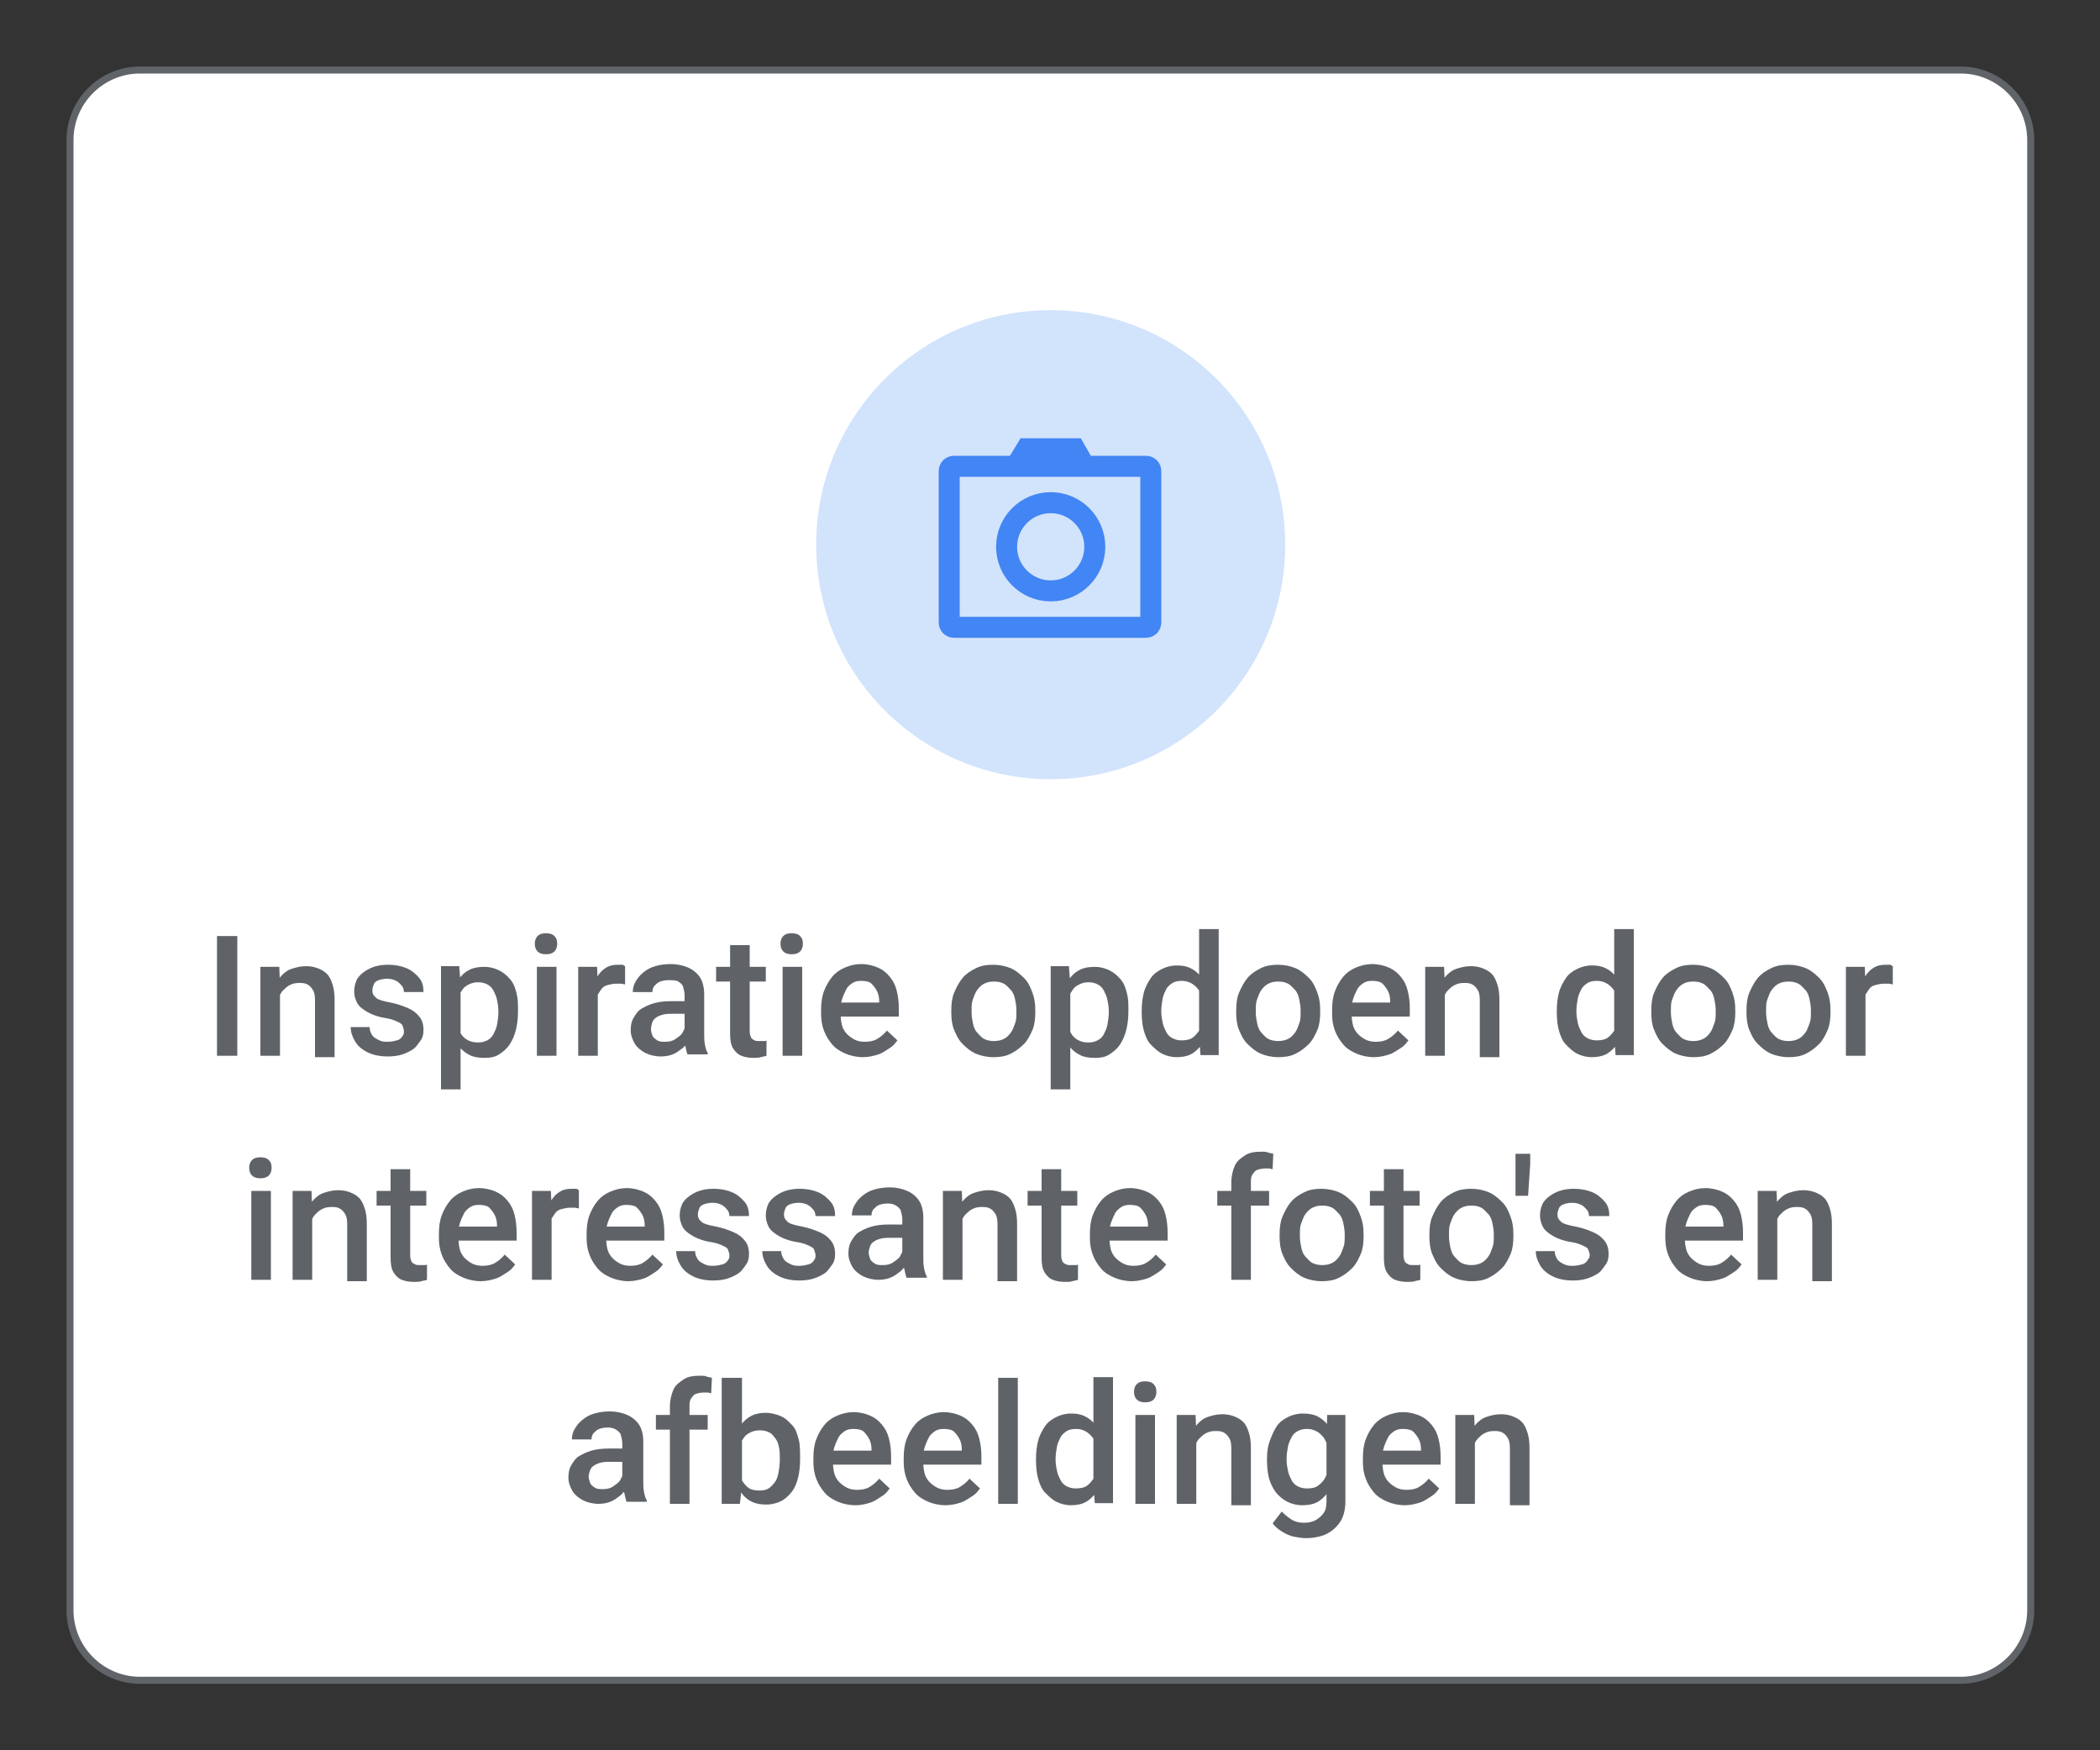 <?xml version="1.0" encoding="utf-8"?>
<!-- Generator: Adobe Illustrator 25.2.3, SVG Export Plug-In . SVG Version: 6.00 Build 0)  -->
<svg version="1.1" id="Layer_1" xmlns="http://www.w3.org/2000/svg" xmlns:xlink="http://www.w3.org/1999/xlink" x="0px" y="0px"
	 viewBox="0 0 300 250" style="enable-background:new 0 0 300 250;" xml:space="preserve">
<rect x="0" y="0" width="300" height="250" fill="#333333" stroke="none"/>
<style type="text/css">
	.st0{fill:#FFFFFF;stroke:#606469;stroke-miterlimit:10;}
	.st1{fill:#D2E3FC;}
	.st2{fill:none;}
	.st3{fill:none;stroke:#4285F4;stroke-width:3;stroke-miterlimit:10;}
	.st4{fill:#4285F4;}
	.st5{enable-background:new    ;}
	.st6{fill:#5F6368;}
</style>
<g>
	<g id="Layer_1_1_">
		<path class="st0" d="M278.3,240H21.8c-0.6,0-1.2,0-1.8,0c-5.5,0-10-4.5-10-10V20c0-5.5,4.5-10,10-10c0.6,0,1.2,0,1.8,0h256.5
			c0.6,0,1.2,0,1.8,0c5.5,0,10,4.5,10,10v210c0,5.5-4.5,10-10,10C279.5,240,278.9,240,278.3,240z"/>
		<circle class="st1" cx="150.1" cy="77.8" r="33.5"/>
		<g>
			<rect x="130.1" y="57.1" class="st2" width="40" height="40"/>
		</g>
		<path class="st3" d="M163.7,89.6h-27.4c-0.4,0-0.7-0.3-0.7-0.7V67.3c0-0.4,0.3-0.7,0.7-0.7h27.4c0.4,0,0.7,0.3,0.7,0.7v21.6
			C164.4,89.3,164.1,89.6,163.7,89.6z"/>
		<polygon class="st4" points="156,65.4 144.1,65.4 145.8,62.6 154.4,62.6 		"/>
		<circle class="st3" cx="150.1" cy="78.1" r="6.3"/>
	</g>
	<g id="Layer_2_1_">
		<rect x="17.7" y="132.8" class="st2" width="264.6" height="139.3"/>
		<g class="st5">
			<path class="st6" d="M33.9,133.7v17.1h-2.9v-17.1H33.9z"/>
			<path class="st6" d="M40,140.8v10h-2.8v-12.7h2.7L40,140.8z M39.5,144l-0.9,0c0-0.9,0.1-1.7,0.4-2.5s0.6-1.4,1-1.9s1-1,1.6-1.2
				s1.3-0.4,2.1-0.4c0.6,0,1.2,0.1,1.7,0.3s0.9,0.4,1.3,0.8s0.6,0.9,0.8,1.5s0.3,1.3,0.3,2.2v8.2h-2.8v-8.2c0-0.6-0.1-1.1-0.3-1.4
				s-0.4-0.6-0.8-0.8s-0.7-0.2-1.2-0.2c-0.5,0-0.9,0.1-1.3,0.3s-0.7,0.5-1,0.8s-0.5,0.8-0.6,1.2S39.5,143.4,39.5,144z"/>
			<path class="st6" d="M57.7,147.3c0-0.3-0.1-0.5-0.2-0.8s-0.4-0.4-0.8-0.6s-1-0.4-1.7-0.5c-0.7-0.1-1.3-0.3-1.8-0.5
				s-1-0.5-1.4-0.8s-0.7-0.6-0.9-1.1s-0.3-0.9-0.3-1.4c0-0.5,0.1-1,0.3-1.5s0.6-0.9,1-1.2s0.9-0.6,1.5-0.8s1.3-0.3,2-0.3
				c1.1,0,2,0.2,2.7,0.5s1.3,0.8,1.8,1.4s0.6,1.3,0.6,2h-2.8c0-0.3-0.1-0.7-0.3-0.9s-0.4-0.5-0.8-0.7s-0.8-0.3-1.3-0.3
				c-0.5,0-0.9,0.1-1.2,0.2s-0.6,0.3-0.7,0.6s-0.2,0.5-0.2,0.8c0,0.2,0,0.4,0.1,0.6s0.2,0.3,0.4,0.5s0.5,0.3,0.8,0.4
				s0.8,0.2,1.3,0.3c1,0.2,1.8,0.5,2.5,0.8s1.2,0.7,1.6,1.2s0.6,1.1,0.6,1.9c0,0.6-0.1,1.1-0.4,1.5s-0.6,0.9-1,1.2s-1,0.6-1.6,0.8
				s-1.3,0.3-2.1,0.3c-1.1,0-2.1-0.2-2.9-0.6s-1.4-0.9-1.8-1.6s-0.6-1.3-0.6-2h2.7c0,0.5,0.2,0.9,0.4,1.2s0.6,0.5,1,0.7
				s0.8,0.2,1.2,0.2c0.5,0,0.9-0.1,1.3-0.2s0.6-0.3,0.8-0.6S57.7,147.6,57.7,147.3z"/>
			<path class="st6" d="M65.8,140.5v15.1H63v-17.6h2.6L65.8,140.5z M74,144.3v0.2c0,0.9-0.1,1.8-0.3,2.6s-0.5,1.5-0.9,2.1
				s-0.9,1-1.5,1.4s-1.3,0.5-2.1,0.5c-0.8,0-1.5-0.1-2.1-0.4s-1.1-0.7-1.5-1.2s-0.7-1.2-1-1.9s-0.4-1.5-0.5-2.4v-0.9
				c0.1-0.9,0.3-1.8,0.5-2.5s0.6-1.4,1-2s0.9-1,1.5-1.3s1.3-0.4,2.1-0.4c0.8,0,1.5,0.2,2.1,0.5s1.1,0.7,1.6,1.3s0.7,1.2,0.9,2
				S74,143.3,74,144.3z M71.2,144.6v-0.2c0-0.6-0.1-1.1-0.2-1.6s-0.3-0.9-0.5-1.3s-0.5-0.7-0.9-0.9s-0.8-0.3-1.3-0.3
				c-0.5,0-0.9,0.1-1.3,0.3s-0.7,0.4-0.9,0.7s-0.4,0.6-0.6,1s-0.2,0.8-0.3,1.3v2.3c0.1,0.6,0.3,1.1,0.5,1.5s0.5,0.8,1,1.1
				s1,0.4,1.6,0.4c0.5,0,0.9-0.1,1.3-0.3s0.7-0.5,0.9-0.9s0.4-0.8,0.5-1.3S71.2,145.1,71.2,144.6z"/>
			<path class="st6" d="M76.4,134.8c0-0.4,0.1-0.8,0.4-1.1s0.7-0.4,1.2-0.4c0.5,0,0.9,0.1,1.2,0.4s0.4,0.6,0.4,1.1
				c0,0.4-0.1,0.8-0.4,1.1s-0.7,0.4-1.2,0.4c-0.5,0-0.9-0.1-1.2-0.4S76.4,135.2,76.4,134.8z M79.5,138.1v12.7h-2.8v-12.7H79.5z"/>
			<path class="st6" d="M85.4,140.5v10.3h-2.8v-12.7h2.7L85.4,140.5z M89.3,138l0,2.6c-0.2,0-0.4-0.1-0.6-0.1s-0.4,0-0.6,0
				c-0.5,0-0.9,0.1-1.3,0.2s-0.7,0.3-0.9,0.6s-0.4,0.6-0.6,0.9s-0.2,0.8-0.2,1.2l-0.6,0c0-0.8,0.1-1.5,0.2-2.2s0.4-1.3,0.7-1.8
				s0.7-0.9,1.2-1.2s1-0.4,1.7-0.4c0.2,0,0.4,0,0.6,0S89.2,138,89.3,138z"/>
			<path class="st6" d="M98.2,143.1l0,1.7h-2c-0.5,0-1,0-1.4,0.1s-0.7,0.2-1,0.4s-0.5,0.4-0.6,0.7S93,146.6,93,147s0.1,0.6,0.2,0.9
				s0.4,0.5,0.7,0.7s0.7,0.2,1.1,0.2c0.6,0,1.1-0.1,1.5-0.4s0.8-0.5,1-0.9s0.4-0.7,0.4-1l0.9,1.3c-0.1,0.3-0.3,0.7-0.5,1
				s-0.5,0.7-0.9,1s-0.8,0.6-1.3,0.8s-1.1,0.3-1.7,0.3c-0.8,0-1.6-0.2-2.2-0.5s-1.2-0.8-1.5-1.3s-0.6-1.2-0.6-1.9
				c0-0.7,0.1-1.3,0.4-1.8s0.6-1,1.1-1.3s1.1-0.6,1.8-0.8s1.5-0.3,2.5-0.3H98.2z M97.8,148.2v-6c0-0.5-0.1-0.8-0.2-1.2
				s-0.4-0.6-0.7-0.8S96,140,95.5,140c-0.5,0-0.9,0.1-1.2,0.2s-0.6,0.4-0.8,0.6s-0.3,0.6-0.3,0.9h-2.8c0-0.5,0.1-1,0.4-1.5
				s0.6-0.9,1.1-1.3s1-0.7,1.7-0.9s1.4-0.3,2.2-0.3c1,0,1.8,0.2,2.5,0.5s1.3,0.8,1.7,1.4s0.6,1.5,0.6,2.4v5.6c0,0.6,0,1.1,0.1,1.6
				s0.2,0.9,0.4,1.2v0.2h-2.9c-0.1-0.3-0.2-0.7-0.3-1.2S97.8,148.7,97.8,148.2z"/>
			<path class="st6" d="M109.4,138.1v2.1h-7.1v-2.1H109.4z M104.3,135h2.8v12.3c0,0.4,0.1,0.7,0.2,0.9s0.3,0.3,0.5,0.4
				s0.4,0.1,0.7,0.1c0.2,0,0.4,0,0.6,0s0.3,0,0.4-0.1l0,2.2c-0.2,0.1-0.5,0.1-0.8,0.2s-0.7,0.1-1.1,0.1c-0.6,0-1.2-0.1-1.7-0.3
				s-0.9-0.6-1.2-1.1s-0.4-1.2-0.4-2.1V135z"/>
			<path class="st6" d="M111.5,134.8c0-0.4,0.1-0.8,0.4-1.1s0.7-0.4,1.2-0.4c0.5,0,0.9,0.1,1.2,0.4s0.4,0.6,0.4,1.1
				c0,0.4-0.1,0.8-0.4,1.1s-0.7,0.4-1.2,0.4c-0.5,0-0.9-0.1-1.2-0.4S111.5,135.2,111.5,134.8z M114.6,138.1v12.7h-2.8v-12.7H114.6z"
				/>
			<path class="st6" d="M123.3,151c-0.9,0-1.8-0.2-2.5-0.5s-1.4-0.7-1.9-1.3s-0.9-1.2-1.2-2s-0.4-1.6-0.4-2.4v-0.5
				c0-1,0.1-1.9,0.4-2.7s0.7-1.5,1.2-2.1s1.1-1,1.8-1.3s1.5-0.5,2.3-0.5c0.9,0,1.7,0.2,2.4,0.5s1.2,0.7,1.7,1.3s0.8,1.2,1,2
				s0.3,1.6,0.3,2.5v1.2h-9.8v-2h7V143c0-0.5-0.1-1-0.3-1.4s-0.5-0.8-0.8-1.1s-0.9-0.4-1.5-0.4c-0.5,0-0.9,0.1-1.2,0.3
				s-0.7,0.5-0.9,0.9s-0.4,0.8-0.6,1.4s-0.2,1.1-0.2,1.8v0.5c0,0.6,0.1,1.1,0.2,1.5s0.4,0.9,0.7,1.2s0.7,0.6,1.1,0.8
				s0.9,0.3,1.4,0.3c0.7,0,1.3-0.1,1.8-0.4s1-0.7,1.4-1.2l1.5,1.4c-0.3,0.4-0.6,0.8-1.1,1.1s-1,0.7-1.6,0.9S124.1,151,123.3,151z"/>
			<path class="st6" d="M135.9,144.6v-0.3c0-0.9,0.1-1.8,0.4-2.5s0.7-1.5,1.2-2.1s1.1-1,1.9-1.4s1.6-0.5,2.5-0.5
				c0.9,0,1.8,0.2,2.5,0.5s1.3,0.8,1.9,1.4s0.9,1.3,1.2,2.1s0.4,1.6,0.4,2.5v0.3c0,0.9-0.1,1.8-0.4,2.5s-0.7,1.5-1.2,2
				s-1.1,1-1.9,1.4s-1.6,0.5-2.5,0.5c-0.9,0-1.8-0.2-2.5-0.5s-1.3-0.8-1.9-1.4s-0.9-1.3-1.2-2S135.9,145.5,135.9,144.6z
				 M138.8,144.3v0.3c0,0.6,0.1,1.1,0.2,1.6s0.3,1,0.6,1.3s0.6,0.7,1,0.9s0.9,0.3,1.4,0.3c0.5,0,1-0.1,1.4-0.3s0.7-0.5,1-0.9
				s0.4-0.8,0.6-1.3s0.2-1,0.2-1.6v-0.3c0-0.6-0.1-1.1-0.2-1.6s-0.3-1-0.6-1.3s-0.6-0.7-1-0.9s-0.8-0.3-1.4-0.3s-1,0.1-1.4,0.3
				s-0.7,0.5-1,0.9s-0.4,0.8-0.6,1.3S138.8,143.7,138.8,144.3z"/>
			<path class="st6" d="M152.9,140.5v15.1h-2.8v-17.6h2.6L152.9,140.5z M161.2,144.3v0.2c0,0.9-0.1,1.8-0.3,2.6s-0.5,1.5-0.9,2.1
				s-0.9,1-1.5,1.4s-1.3,0.5-2.1,0.5c-0.8,0-1.5-0.1-2.1-0.4s-1.1-0.7-1.5-1.2s-0.7-1.2-1-1.9s-0.4-1.5-0.5-2.4v-0.9
				c0.1-0.9,0.3-1.8,0.5-2.5s0.6-1.4,1-2s0.9-1,1.5-1.3s1.3-0.4,2.1-0.4c0.8,0,1.5,0.2,2.1,0.5s1.1,0.7,1.6,1.3s0.7,1.2,0.9,2
				S161.2,143.3,161.2,144.3z M158.4,144.6v-0.2c0-0.6-0.1-1.1-0.2-1.6s-0.3-0.9-0.5-1.3s-0.5-0.7-0.9-0.9s-0.8-0.3-1.3-0.3
				c-0.5,0-0.9,0.1-1.3,0.3s-0.7,0.4-0.9,0.7s-0.4,0.6-0.6,1s-0.2,0.8-0.3,1.3v2.3c0.1,0.6,0.3,1.1,0.5,1.5s0.5,0.8,1,1.1
				s1,0.4,1.6,0.4c0.5,0,0.9-0.1,1.3-0.3s0.7-0.5,0.9-0.9s0.4-0.8,0.5-1.3S158.4,145.1,158.4,144.6z"/>
			<path class="st6" d="M163.1,144.6v-0.2c0-1,0.1-1.8,0.3-2.6s0.6-1.5,1-2.1s1-1,1.6-1.3s1.3-0.5,2.1-0.5c0.8,0,1.4,0.1,2,0.4
				s1.1,0.7,1.5,1.3s0.7,1.2,1,2s0.4,1.6,0.5,2.5v0.8c-0.1,0.9-0.3,1.7-0.5,2.5s-0.6,1.4-1,1.9s-0.9,1-1.5,1.3s-1.3,0.4-2,0.4
				c-0.8,0-1.5-0.2-2.1-0.5s-1.1-0.8-1.6-1.3s-0.8-1.3-1-2S163.1,145.5,163.1,144.6z M165.9,144.3v0.2c0,0.6,0.1,1.1,0.2,1.6
				s0.3,0.9,0.5,1.3s0.5,0.7,0.9,0.9s0.8,0.3,1.3,0.3c0.6,0,1.2-0.1,1.6-0.4s0.7-0.7,1-1.1s0.4-1,0.5-1.6v-2.1
				c0-0.5-0.1-0.9-0.3-1.3s-0.3-0.7-0.6-1s-0.5-0.5-0.9-0.7s-0.8-0.3-1.3-0.3c-0.5,0-1,0.1-1.3,0.3s-0.7,0.5-0.9,0.9
				s-0.4,0.8-0.5,1.3S165.9,143.8,165.9,144.3z M171.3,148.1v-15.4h2.8v18h-2.6L171.3,148.1z"/>
			<path class="st6" d="M176.6,144.6v-0.3c0-0.9,0.1-1.8,0.4-2.5s0.7-1.5,1.2-2.1s1.1-1,1.9-1.4s1.6-0.5,2.5-0.5
				c0.9,0,1.8,0.2,2.5,0.5s1.3,0.8,1.9,1.4s0.9,1.3,1.2,2.1s0.4,1.6,0.4,2.5v0.3c0,0.9-0.1,1.8-0.4,2.5s-0.7,1.5-1.2,2
				s-1.1,1-1.9,1.4s-1.6,0.5-2.5,0.5c-0.9,0-1.8-0.2-2.5-0.5s-1.3-0.8-1.9-1.4s-0.9-1.3-1.2-2S176.6,145.5,176.6,144.6z
				 M179.4,144.3v0.3c0,0.6,0.1,1.1,0.2,1.6s0.3,1,0.6,1.3s0.6,0.7,1,0.9s0.9,0.3,1.4,0.3c0.5,0,1-0.1,1.4-0.3s0.7-0.5,1-0.9
				s0.4-0.8,0.6-1.3s0.2-1,0.2-1.6v-0.3c0-0.6-0.1-1.1-0.2-1.6s-0.3-1-0.6-1.3s-0.6-0.7-1-0.9s-0.8-0.3-1.4-0.3s-1,0.1-1.4,0.3
				s-0.7,0.5-1,0.9s-0.4,0.8-0.6,1.3S179.4,143.7,179.4,144.3z"/>
			<path class="st6" d="M196.3,151c-0.9,0-1.8-0.2-2.5-0.5s-1.4-0.7-1.9-1.3s-0.9-1.2-1.2-2s-0.4-1.6-0.4-2.4v-0.5
				c0-1,0.1-1.9,0.4-2.7s0.7-1.5,1.2-2.1s1.1-1,1.8-1.3s1.5-0.5,2.3-0.5c0.9,0,1.7,0.2,2.4,0.5s1.2,0.7,1.7,1.3s0.8,1.2,1,2
				s0.3,1.6,0.3,2.5v1.2h-9.8v-2h7V143c0-0.5-0.1-1-0.3-1.4s-0.5-0.8-0.8-1.1s-0.9-0.4-1.5-0.4c-0.5,0-0.9,0.1-1.2,0.3
				s-0.7,0.5-0.9,0.9s-0.4,0.8-0.6,1.4s-0.2,1.1-0.2,1.8v0.5c0,0.6,0.1,1.1,0.2,1.5s0.4,0.9,0.7,1.2s0.7,0.6,1.1,0.8
				s0.9,0.3,1.4,0.3c0.7,0,1.3-0.1,1.8-0.4s1-0.7,1.4-1.2l1.5,1.4c-0.3,0.4-0.6,0.8-1.1,1.1s-1,0.7-1.6,0.9S197.1,151,196.3,151z"/>
			<path class="st6" d="M206.4,140.8v10h-2.8v-12.7h2.7L206.4,140.8z M205.9,144l-0.9,0c0-0.9,0.1-1.7,0.4-2.5s0.6-1.4,1-1.9
				s1-1,1.6-1.2s1.3-0.4,2.1-0.4c0.6,0,1.2,0.1,1.7,0.3s0.9,0.4,1.3,0.8s0.6,0.9,0.8,1.5s0.3,1.3,0.3,2.2v8.2h-2.8v-8.2
				c0-0.6-0.1-1.1-0.3-1.4s-0.4-0.6-0.8-0.8s-0.7-0.2-1.2-0.2c-0.5,0-0.9,0.1-1.3,0.3s-0.7,0.5-1,0.8s-0.5,0.8-0.6,1.2
				S205.9,143.4,205.9,144z"/>
			<path class="st6" d="M222.4,144.6v-0.2c0-1,0.1-1.8,0.3-2.6s0.6-1.5,1-2.1s1-1,1.6-1.3s1.3-0.5,2.1-0.5c0.8,0,1.4,0.1,2,0.4
				s1.1,0.7,1.5,1.3s0.7,1.2,1,2s0.4,1.6,0.5,2.5v0.8c-0.1,0.9-0.3,1.7-0.5,2.5s-0.6,1.4-1,1.9s-0.9,1-1.5,1.3s-1.3,0.4-2,0.4
				c-0.8,0-1.5-0.2-2.1-0.5s-1.1-0.8-1.6-1.3s-0.8-1.3-1-2S222.4,145.5,222.4,144.6z M225.2,144.3v0.2c0,0.6,0.1,1.1,0.2,1.6
				s0.3,0.9,0.5,1.3s0.5,0.7,0.9,0.9s0.8,0.3,1.3,0.3c0.6,0,1.2-0.1,1.6-0.4s0.7-0.7,1-1.1s0.4-1,0.5-1.6v-2.1
				c0-0.5-0.1-0.9-0.3-1.3s-0.3-0.7-0.6-1s-0.5-0.5-0.9-0.7s-0.8-0.3-1.3-0.3c-0.5,0-1,0.1-1.3,0.3s-0.7,0.5-0.9,0.9
				s-0.4,0.8-0.5,1.3S225.2,143.8,225.2,144.3z M230.6,148.1v-15.4h2.8v18h-2.6L230.6,148.1z"/>
			<path class="st6" d="M235.9,144.6v-0.3c0-0.9,0.1-1.8,0.4-2.5s0.7-1.5,1.2-2.1s1.1-1,1.9-1.4s1.6-0.5,2.5-0.5
				c0.9,0,1.8,0.2,2.5,0.5s1.3,0.8,1.9,1.4s0.9,1.3,1.2,2.1s0.4,1.6,0.4,2.5v0.3c0,0.9-0.1,1.8-0.4,2.5s-0.7,1.5-1.2,2
				s-1.1,1-1.9,1.4s-1.6,0.5-2.5,0.5c-0.9,0-1.8-0.2-2.5-0.5s-1.3-0.8-1.9-1.4s-0.9-1.3-1.2-2S235.9,145.5,235.9,144.6z
				 M238.7,144.3v0.3c0,0.6,0.1,1.1,0.2,1.6s0.3,1,0.6,1.3s0.6,0.7,1,0.9s0.9,0.3,1.4,0.3c0.5,0,1-0.1,1.4-0.3s0.7-0.5,1-0.9
				s0.4-0.8,0.6-1.3s0.2-1,0.2-1.6v-0.3c0-0.6-0.1-1.1-0.2-1.6s-0.3-1-0.6-1.3s-0.6-0.7-1-0.9s-0.8-0.3-1.4-0.3s-1,0.1-1.4,0.3
				s-0.7,0.5-1,0.9s-0.4,0.8-0.6,1.3S238.7,143.7,238.7,144.3z"/>
			<path class="st6" d="M249.5,144.6v-0.3c0-0.9,0.1-1.8,0.4-2.5s0.7-1.5,1.2-2.1s1.1-1,1.9-1.4s1.6-0.5,2.5-0.5
				c0.9,0,1.8,0.2,2.5,0.5s1.3,0.8,1.9,1.4s0.9,1.3,1.2,2.1s0.4,1.6,0.4,2.5v0.3c0,0.9-0.1,1.8-0.4,2.5s-0.7,1.5-1.2,2
				s-1.1,1-1.9,1.4s-1.6,0.5-2.5,0.5c-0.9,0-1.8-0.2-2.5-0.5s-1.3-0.8-1.9-1.4s-0.9-1.3-1.2-2S249.5,145.5,249.5,144.6z
				 M252.3,144.3v0.3c0,0.6,0.1,1.1,0.2,1.6s0.3,1,0.6,1.3s0.6,0.7,1,0.9s0.9,0.3,1.4,0.3c0.5,0,1-0.1,1.4-0.3s0.7-0.5,1-0.9
				s0.4-0.8,0.6-1.3s0.2-1,0.2-1.6v-0.3c0-0.6-0.1-1.1-0.2-1.6s-0.3-1-0.6-1.3s-0.6-0.7-1-0.9s-0.8-0.3-1.4-0.3s-1,0.1-1.4,0.3
				s-0.7,0.5-1,0.9s-0.4,0.8-0.6,1.3S252.3,143.7,252.3,144.3z"/>
			<path class="st6" d="M266.5,140.5v10.3h-2.8v-12.7h2.7L266.5,140.5z M270.4,138l0,2.6c-0.2,0-0.4-0.1-0.6-0.1s-0.4,0-0.6,0
				c-0.5,0-0.9,0.1-1.3,0.2s-0.7,0.3-0.9,0.6s-0.4,0.6-0.6,0.9s-0.2,0.8-0.2,1.2l-0.6,0c0-0.8,0.1-1.5,0.2-2.2s0.4-1.3,0.7-1.8
				s0.7-0.9,1.2-1.2s1-0.4,1.7-0.4c0.2,0,0.4,0,0.6,0S270.3,138,270.4,138z"/>
		</g>
		<g class="st5">
			<path class="st6" d="M35.6,166.8c0-0.4,0.1-0.8,0.4-1.1s0.7-0.4,1.2-0.4c0.5,0,0.9,0.1,1.2,0.4s0.4,0.6,0.4,1.1
				c0,0.4-0.1,0.8-0.4,1.1s-0.7,0.4-1.2,0.4c-0.5,0-0.9-0.1-1.2-0.4S35.6,167.2,35.6,166.8z M38.7,170.1v12.7h-2.8v-12.7H38.7z"/>
			<path class="st6" d="M44.6,172.8v10h-2.8v-12.7h2.7L44.6,172.8z M44.1,176l-0.9,0c0-0.9,0.1-1.7,0.4-2.5s0.6-1.4,1-1.9
				s1-1,1.6-1.2s1.3-0.4,2.1-0.4c0.6,0,1.2,0.1,1.7,0.3s0.9,0.4,1.3,0.8s0.6,0.9,0.8,1.5s0.3,1.3,0.3,2.2v8.2h-2.8v-8.2
				c0-0.6-0.1-1.1-0.3-1.4s-0.4-0.6-0.8-0.8s-0.7-0.2-1.2-0.2c-0.5,0-0.9,0.1-1.3,0.3s-0.7,0.5-1,0.8s-0.5,0.8-0.6,1.2
				S44.1,175.4,44.1,176z"/>
			<path class="st6" d="M60.9,170.1v2.1h-7.1v-2.1H60.9z M55.8,167h2.8v12.3c0,0.4,0.1,0.7,0.2,0.9s0.3,0.3,0.5,0.4s0.4,0.1,0.7,0.1
				c0.2,0,0.4,0,0.6,0s0.3,0,0.4-0.1l0,2.2c-0.2,0.1-0.5,0.1-0.8,0.2s-0.7,0.1-1.1,0.1c-0.6,0-1.2-0.1-1.7-0.3s-0.9-0.6-1.2-1.1
				s-0.4-1.2-0.4-2.1V167z"/>
			<path class="st6" d="M68.7,183c-0.9,0-1.8-0.2-2.5-0.5s-1.4-0.7-1.9-1.3s-0.9-1.2-1.2-2s-0.4-1.6-0.4-2.4v-0.5
				c0-1,0.1-1.9,0.4-2.7s0.7-1.5,1.2-2.1s1.1-1,1.8-1.3s1.5-0.5,2.3-0.5c0.9,0,1.7,0.2,2.4,0.5s1.2,0.7,1.7,1.3s0.8,1.2,1,2
				s0.3,1.6,0.3,2.5v1.2H64v-2h7V175c0-0.5-0.1-1-0.3-1.4s-0.5-0.8-0.8-1.1s-0.9-0.4-1.5-0.4c-0.5,0-0.9,0.1-1.2,0.3
				s-0.7,0.5-0.9,0.9s-0.4,0.8-0.6,1.4s-0.2,1.1-0.2,1.8v0.5c0,0.6,0.1,1.1,0.2,1.5s0.4,0.9,0.7,1.2s0.7,0.6,1.1,0.8
				s0.9,0.3,1.4,0.3c0.7,0,1.3-0.1,1.8-0.4s1-0.7,1.4-1.2l1.5,1.4c-0.3,0.4-0.6,0.8-1.1,1.1s-1,0.7-1.6,0.9S69.5,183,68.7,183z"/>
			<path class="st6" d="M78.8,172.5v10.3H76v-12.7h2.7L78.8,172.5z M82.7,170l0,2.6c-0.2,0-0.4-0.1-0.6-0.1s-0.4,0-0.6,0
				c-0.5,0-0.9,0.1-1.3,0.2s-0.7,0.3-0.9,0.6s-0.4,0.6-0.6,0.9s-0.2,0.8-0.2,1.2l-0.6,0c0-0.8,0.1-1.5,0.2-2.2s0.4-1.3,0.7-1.8
				s0.7-0.9,1.2-1.2s1-0.4,1.7-0.4c0.2,0,0.4,0,0.6,0S82.6,170,82.7,170z"/>
			<path class="st6" d="M89.8,183c-0.9,0-1.8-0.2-2.5-0.5s-1.4-0.7-1.9-1.3s-0.9-1.2-1.2-2s-0.4-1.6-0.4-2.4v-0.5
				c0-1,0.1-1.9,0.4-2.7s0.7-1.5,1.2-2.1s1.1-1,1.8-1.3s1.5-0.5,2.3-0.5c0.9,0,1.7,0.2,2.4,0.5s1.2,0.7,1.7,1.3s0.8,1.2,1,2
				s0.3,1.6,0.3,2.5v1.2h-9.8v-2h7V175c0-0.5-0.1-1-0.3-1.4s-0.5-0.8-0.8-1.1s-0.9-0.4-1.5-0.4c-0.5,0-0.9,0.1-1.2,0.3
				s-0.7,0.5-0.9,0.9s-0.4,0.8-0.6,1.4s-0.2,1.1-0.2,1.8v0.5c0,0.6,0.1,1.1,0.2,1.5s0.4,0.9,0.7,1.2s0.7,0.6,1.1,0.8
				s0.9,0.3,1.4,0.3c0.7,0,1.3-0.1,1.8-0.4s1-0.7,1.4-1.2l1.5,1.4c-0.3,0.4-0.6,0.8-1.1,1.1s-1,0.7-1.6,0.9S90.6,183,89.8,183z"/>
			<path class="st6" d="M104.2,179.3c0-0.3-0.1-0.5-0.2-0.8s-0.4-0.4-0.8-0.6s-1-0.4-1.7-0.5c-0.7-0.1-1.3-0.3-1.8-0.5
				s-1-0.5-1.4-0.8s-0.7-0.6-0.9-1.1s-0.3-0.9-0.3-1.4c0-0.5,0.1-1,0.3-1.5s0.6-0.9,1-1.2s0.9-0.6,1.5-0.8s1.3-0.3,2-0.3
				c1.1,0,2,0.2,2.7,0.5s1.3,0.8,1.8,1.4s0.6,1.3,0.6,2h-2.8c0-0.3-0.1-0.7-0.3-0.9s-0.4-0.5-0.8-0.7s-0.8-0.3-1.3-0.3
				c-0.5,0-0.9,0.1-1.2,0.2s-0.6,0.3-0.7,0.6s-0.2,0.5-0.2,0.8c0,0.2,0,0.4,0.1,0.6s0.2,0.3,0.4,0.5s0.5,0.3,0.8,0.4
				s0.8,0.2,1.3,0.3c1,0.2,1.8,0.5,2.5,0.8s1.2,0.7,1.6,1.2s0.6,1.1,0.6,1.9c0,0.6-0.1,1.1-0.4,1.5s-0.6,0.9-1,1.2s-1,0.6-1.6,0.8
				s-1.3,0.3-2.1,0.3c-1.1,0-2.1-0.2-2.9-0.6s-1.4-0.9-1.8-1.6s-0.6-1.3-0.6-2h2.7c0,0.5,0.2,0.9,0.4,1.2s0.6,0.5,1,0.7
				s0.8,0.2,1.2,0.2c0.5,0,0.9-0.1,1.3-0.2s0.6-0.3,0.8-0.6S104.2,179.6,104.2,179.3z"/>
			<path class="st6" d="M116.5,179.3c0-0.3-0.1-0.5-0.2-0.8s-0.4-0.4-0.8-0.6s-1-0.4-1.7-0.5c-0.7-0.1-1.3-0.3-1.8-0.5
				s-1-0.5-1.4-0.8s-0.7-0.6-0.9-1.1s-0.3-0.9-0.3-1.4c0-0.5,0.1-1,0.3-1.5s0.6-0.9,1-1.2s0.9-0.6,1.5-0.8s1.3-0.3,2-0.3
				c1.1,0,2,0.2,2.7,0.5s1.3,0.8,1.8,1.4s0.6,1.3,0.6,2h-2.8c0-0.3-0.1-0.7-0.3-0.9s-0.4-0.5-0.8-0.7s-0.8-0.3-1.3-0.3
				c-0.5,0-0.9,0.1-1.2,0.2s-0.6,0.3-0.7,0.6s-0.2,0.5-0.2,0.8c0,0.2,0,0.4,0.1,0.6s0.2,0.3,0.4,0.5s0.5,0.3,0.8,0.4
				s0.8,0.2,1.3,0.3c1,0.2,1.8,0.5,2.5,0.8s1.2,0.7,1.6,1.2s0.6,1.1,0.6,1.9c0,0.6-0.1,1.1-0.4,1.5s-0.6,0.9-1,1.2s-1,0.6-1.6,0.8
				s-1.3,0.3-2.1,0.3c-1.1,0-2.1-0.2-2.9-0.6s-1.4-0.9-1.8-1.6s-0.6-1.3-0.6-2h2.7c0,0.5,0.2,0.9,0.4,1.2s0.6,0.5,1,0.7
				s0.8,0.2,1.2,0.2c0.5,0,0.9-0.1,1.3-0.2s0.6-0.3,0.8-0.6S116.5,179.6,116.5,179.3z"/>
			<path class="st6" d="M129.3,175.1l0,1.7h-2c-0.5,0-1,0-1.4,0.1s-0.7,0.2-1,0.4s-0.5,0.4-0.6,0.7s-0.2,0.6-0.2,0.9
				s0.1,0.6,0.2,0.9s0.4,0.5,0.7,0.7s0.7,0.2,1.1,0.2c0.6,0,1.1-0.1,1.5-0.4s0.8-0.5,1-0.9s0.4-0.7,0.4-1l0.9,1.3
				c-0.1,0.3-0.3,0.7-0.5,1s-0.5,0.7-0.9,1s-0.8,0.6-1.3,0.8s-1.1,0.3-1.7,0.3c-0.8,0-1.6-0.2-2.2-0.5s-1.2-0.8-1.5-1.3
				s-0.6-1.2-0.6-1.9c0-0.7,0.1-1.3,0.4-1.8s0.6-1,1.1-1.3s1.1-0.6,1.8-0.8s1.5-0.3,2.5-0.3H129.3z M128.9,180.2v-6
				c0-0.5-0.1-0.8-0.2-1.2s-0.4-0.6-0.7-0.8s-0.7-0.3-1.2-0.3c-0.5,0-0.9,0.1-1.2,0.2s-0.6,0.4-0.8,0.6s-0.3,0.6-0.3,0.9h-2.8
				c0-0.5,0.1-1,0.4-1.5s0.6-0.9,1.1-1.3s1-0.7,1.7-0.9s1.4-0.3,2.2-0.3c1,0,1.8,0.2,2.5,0.5s1.3,0.8,1.7,1.4s0.6,1.5,0.6,2.4v5.6
				c0,0.6,0,1.1,0.1,1.6s0.2,0.9,0.4,1.2v0.2h-2.9c-0.1-0.3-0.2-0.7-0.3-1.2S128.9,180.7,128.9,180.2z"/>
			<path class="st6" d="M137.5,172.8v10h-2.8v-12.7h2.7L137.5,172.8z M137,176l-0.9,0c0-0.9,0.1-1.7,0.4-2.5s0.6-1.4,1-1.9
				s1-1,1.6-1.2s1.3-0.4,2.1-0.4c0.6,0,1.2,0.1,1.7,0.3s0.9,0.4,1.3,0.8s0.6,0.9,0.8,1.5s0.3,1.3,0.3,2.2v8.2h-2.8v-8.2
				c0-0.6-0.1-1.1-0.3-1.4s-0.4-0.6-0.8-0.8s-0.7-0.2-1.2-0.2c-0.5,0-0.9,0.1-1.3,0.3s-0.7,0.5-1,0.8s-0.5,0.8-0.6,1.2
				S137,175.4,137,176z"/>
			<path class="st6" d="M153.9,170.1v2.1h-7.1v-2.1H153.9z M148.8,167h2.8v12.3c0,0.4,0.1,0.7,0.2,0.9s0.3,0.3,0.5,0.4
				s0.4,0.1,0.7,0.1c0.2,0,0.4,0,0.6,0s0.3,0,0.4-0.1l0,2.2c-0.2,0.1-0.5,0.1-0.8,0.2s-0.7,0.1-1.1,0.1c-0.6,0-1.2-0.1-1.7-0.3
				s-0.9-0.6-1.2-1.1s-0.4-1.2-0.4-2.1V167z"/>
			<path class="st6" d="M161.7,183c-0.9,0-1.8-0.2-2.5-0.5s-1.4-0.7-1.9-1.3s-0.9-1.2-1.2-2s-0.4-1.6-0.4-2.4v-0.5
				c0-1,0.1-1.9,0.4-2.7s0.7-1.5,1.2-2.1s1.1-1,1.8-1.3s1.5-0.5,2.3-0.5c0.9,0,1.7,0.2,2.4,0.5s1.2,0.7,1.7,1.3s0.8,1.2,1,2
				s0.3,1.6,0.3,2.5v1.2h-9.8v-2h7V175c0-0.5-0.1-1-0.3-1.4s-0.5-0.8-0.8-1.1s-0.9-0.4-1.5-0.4c-0.5,0-0.9,0.1-1.2,0.3
				s-0.7,0.5-0.9,0.9s-0.4,0.8-0.6,1.4s-0.2,1.1-0.2,1.8v0.5c0,0.6,0.1,1.1,0.2,1.5s0.4,0.9,0.7,1.2s0.7,0.6,1.1,0.8
				s0.9,0.3,1.4,0.3c0.7,0,1.3-0.1,1.8-0.4s1-0.7,1.4-1.2l1.5,1.4c-0.3,0.4-0.6,0.8-1.1,1.1s-1,0.7-1.6,0.9S162.5,183,161.7,183z"/>
			<path class="st6" d="M181.3,170.1v2.1h-7.4v-2.1H181.3z M178.7,182.8h-2.8v-13.9c0-0.9,0.2-1.7,0.5-2.4s0.9-1.1,1.5-1.5
				s1.4-0.5,2.4-0.5c0.3,0,0.6,0,0.8,0.1s0.5,0.1,0.8,0.2l-0.1,2.2c-0.2,0-0.3-0.1-0.5-0.1s-0.4,0-0.6,0c-0.4,0-0.8,0.1-1.1,0.2
				s-0.5,0.4-0.7,0.7s-0.2,0.7-0.2,1.1V182.8z"/>
			<path class="st6" d="M182.8,176.6v-0.3c0-0.9,0.1-1.8,0.4-2.5s0.7-1.5,1.2-2.1s1.1-1,1.9-1.4s1.6-0.5,2.5-0.5
				c0.9,0,1.8,0.2,2.5,0.5s1.3,0.8,1.9,1.4s0.9,1.3,1.2,2.1s0.4,1.6,0.4,2.5v0.3c0,0.9-0.1,1.8-0.4,2.5s-0.7,1.5-1.2,2
				s-1.1,1-1.9,1.4s-1.6,0.5-2.5,0.5c-0.9,0-1.8-0.2-2.5-0.5s-1.3-0.8-1.9-1.4s-0.9-1.3-1.2-2S182.8,177.5,182.8,176.6z
				 M185.7,176.3v0.3c0,0.6,0.1,1.1,0.2,1.6s0.3,1,0.6,1.3s0.6,0.7,1,0.9s0.9,0.3,1.4,0.3c0.5,0,1-0.1,1.4-0.3s0.7-0.5,1-0.9
				s0.4-0.8,0.6-1.3s0.2-1,0.2-1.6v-0.3c0-0.6-0.1-1.1-0.2-1.6s-0.3-1-0.6-1.3s-0.6-0.7-1-0.9s-0.8-0.3-1.4-0.3s-1,0.1-1.4,0.3
				s-0.7,0.5-1,0.9s-0.4,0.8-0.6,1.3S185.7,175.7,185.7,176.3z"/>
			<path class="st6" d="M202.8,170.1v2.1h-7.1v-2.1H202.8z M197.7,167h2.8v12.3c0,0.4,0.1,0.7,0.2,0.9s0.3,0.3,0.5,0.4
				s0.4,0.1,0.7,0.1c0.2,0,0.4,0,0.6,0s0.3,0,0.4-0.1l0,2.2c-0.2,0.1-0.5,0.1-0.8,0.2s-0.7,0.1-1.1,0.1c-0.6,0-1.2-0.1-1.7-0.3
				s-0.9-0.6-1.2-1.1s-0.4-1.2-0.4-2.1V167z"/>
			<path class="st6" d="M204.2,176.6v-0.3c0-0.9,0.1-1.8,0.4-2.5s0.7-1.5,1.2-2.1s1.1-1,1.9-1.4s1.6-0.5,2.5-0.5
				c0.9,0,1.8,0.2,2.5,0.5s1.3,0.8,1.9,1.4s0.9,1.3,1.2,2.1s0.4,1.6,0.4,2.5v0.3c0,0.9-0.1,1.8-0.4,2.5s-0.7,1.5-1.2,2
				s-1.1,1-1.9,1.4s-1.6,0.5-2.5,0.5c-0.9,0-1.8-0.2-2.5-0.5s-1.3-0.8-1.9-1.4s-0.9-1.3-1.2-2S204.2,177.5,204.2,176.6z M207,176.3
				v0.3c0,0.6,0.1,1.1,0.2,1.6s0.3,1,0.6,1.3s0.6,0.7,1,0.9s0.9,0.3,1.4,0.3c0.5,0,1-0.1,1.4-0.3s0.7-0.5,1-0.9s0.4-0.8,0.6-1.3
				s0.2-1,0.2-1.6v-0.3c0-0.6-0.1-1.1-0.2-1.6s-0.3-1-0.6-1.3s-0.6-0.7-1-0.9s-0.8-0.3-1.4-0.3s-1,0.1-1.4,0.3s-0.7,0.5-1,0.9
				s-0.4,0.8-0.6,1.3S207,175.7,207,176.3z"/>
			<path class="st6" d="M218.6,164.8v1.5l-0.3,4.5h-1.8l0-4.3v-1.7H218.6z"/>
			<path class="st6" d="M227.1,179.3c0-0.3-0.1-0.5-0.2-0.8s-0.4-0.4-0.8-0.6s-1-0.4-1.7-0.5c-0.7-0.1-1.3-0.3-1.8-0.5
				s-1-0.5-1.4-0.8s-0.7-0.6-0.9-1.1s-0.3-0.9-0.3-1.4c0-0.5,0.1-1,0.3-1.5s0.6-0.9,1-1.2s0.9-0.6,1.5-0.8s1.3-0.3,2-0.3
				c1.1,0,2,0.2,2.7,0.5s1.3,0.8,1.8,1.4s0.6,1.3,0.6,2H227c0-0.3-0.1-0.7-0.3-0.9s-0.4-0.5-0.8-0.7s-0.8-0.3-1.3-0.3
				c-0.5,0-0.9,0.1-1.2,0.2s-0.6,0.3-0.7,0.6s-0.2,0.5-0.2,0.8c0,0.2,0,0.4,0.1,0.6s0.2,0.3,0.4,0.5s0.5,0.3,0.8,0.4
				s0.8,0.2,1.3,0.3c1,0.2,1.8,0.5,2.5,0.8s1.2,0.7,1.6,1.2s0.6,1.1,0.6,1.9c0,0.6-0.1,1.1-0.4,1.5s-0.6,0.9-1,1.2s-1,0.6-1.6,0.8
				s-1.3,0.3-2.1,0.3c-1.1,0-2.1-0.2-2.9-0.6s-1.4-0.9-1.8-1.6s-0.6-1.3-0.6-2h2.7c0,0.5,0.2,0.9,0.4,1.2s0.6,0.5,1,0.7
				s0.8,0.2,1.2,0.2c0.5,0,0.9-0.1,1.3-0.2s0.6-0.3,0.8-0.6S227.1,179.6,227.1,179.3z"/>
			<path class="st6" d="M243.9,183c-0.9,0-1.8-0.2-2.5-0.5s-1.4-0.7-1.9-1.3s-0.9-1.2-1.2-2s-0.4-1.6-0.4-2.4v-0.5
				c0-1,0.1-1.9,0.4-2.7s0.7-1.5,1.2-2.1s1.1-1,1.8-1.3s1.5-0.5,2.3-0.5c0.9,0,1.7,0.2,2.4,0.5s1.2,0.7,1.7,1.3s0.8,1.2,1,2
				s0.3,1.6,0.3,2.5v1.2h-9.8v-2h7V175c0-0.5-0.1-1-0.3-1.4s-0.5-0.8-0.8-1.1s-0.9-0.4-1.5-0.4c-0.5,0-0.9,0.1-1.2,0.3
				s-0.7,0.5-0.9,0.9s-0.4,0.8-0.6,1.4s-0.2,1.1-0.2,1.8v0.5c0,0.6,0.1,1.1,0.2,1.5s0.4,0.9,0.7,1.2s0.7,0.6,1.1,0.8
				s0.9,0.3,1.4,0.3c0.7,0,1.3-0.1,1.8-0.4s1-0.7,1.4-1.2l1.5,1.4c-0.3,0.4-0.6,0.8-1.1,1.1s-1,0.7-1.6,0.9S244.7,183,243.9,183z"/>
			<path class="st6" d="M253.9,172.8v10h-2.8v-12.7h2.7L253.9,172.8z M253.4,176l-0.9,0c0-0.9,0.1-1.7,0.4-2.5s0.6-1.4,1-1.9
				s1-1,1.6-1.2s1.3-0.4,2.1-0.4c0.6,0,1.2,0.1,1.7,0.3s0.9,0.4,1.3,0.8s0.6,0.9,0.8,1.5s0.3,1.3,0.3,2.2v8.2h-2.8v-8.2
				c0-0.6-0.1-1.1-0.3-1.4s-0.4-0.6-0.8-0.8s-0.7-0.2-1.2-0.2c-0.5,0-0.9,0.1-1.3,0.3s-0.7,0.5-1,0.8s-0.5,0.8-0.6,1.2
				S253.4,175.4,253.4,176z"/>
		</g>
		<g class="st5">
			<path class="st6" d="M89.3,207.1l0,1.7h-2c-0.5,0-1,0-1.4,0.1s-0.7,0.2-1,0.4s-0.5,0.4-0.6,0.7s-0.2,0.6-0.2,0.9s0.1,0.6,0.2,0.9
				s0.4,0.5,0.7,0.7s0.7,0.2,1.1,0.2c0.6,0,1.1-0.1,1.5-0.4s0.8-0.5,1-0.9s0.4-0.7,0.4-1l0.9,1.3c-0.1,0.3-0.3,0.7-0.5,1
				s-0.5,0.7-0.9,1s-0.8,0.6-1.3,0.8s-1.1,0.3-1.7,0.3c-0.8,0-1.6-0.2-2.2-0.5s-1.2-0.8-1.5-1.3s-0.6-1.2-0.6-1.9
				c0-0.7,0.1-1.3,0.4-1.8s0.6-1,1.1-1.3s1.1-0.6,1.8-0.8s1.5-0.3,2.5-0.3H89.3z M88.9,212.2v-6c0-0.5-0.1-0.8-0.2-1.2
				s-0.4-0.6-0.7-0.8s-0.7-0.3-1.2-0.3c-0.5,0-0.9,0.1-1.2,0.2s-0.6,0.4-0.8,0.6s-0.3,0.6-0.3,0.9h-2.8c0-0.5,0.1-1,0.4-1.5
				s0.6-0.9,1.1-1.3s1-0.7,1.7-0.9s1.4-0.3,2.2-0.3c1,0,1.8,0.2,2.5,0.5s1.3,0.8,1.7,1.4s0.6,1.5,0.6,2.4v5.6c0,0.6,0,1.1,0.1,1.6
				s0.2,0.9,0.4,1.2v0.2h-2.9c-0.1-0.3-0.2-0.7-0.3-1.2S88.9,212.7,88.9,212.2z"/>
			<path class="st6" d="M101.1,202.1v2.1h-7.4v-2.1H101.1z M98.5,214.8h-2.8v-13.9c0-0.9,0.2-1.7,0.5-2.4s0.9-1.1,1.5-1.5
				s1.4-0.5,2.4-0.5c0.3,0,0.6,0,0.8,0.1s0.5,0.1,0.8,0.2l-0.1,2.2c-0.2,0-0.3-0.1-0.5-0.1s-0.4,0-0.6,0c-0.4,0-0.8,0.1-1.1,0.2
				s-0.5,0.4-0.7,0.7s-0.2,0.7-0.2,1.1V214.8z"/>
			<path class="st6" d="M103.2,196.8h2.8v15.3l-0.3,2.7h-2.6V196.8z M114.3,208.3v0.2c0,0.9-0.1,1.8-0.3,2.6s-0.5,1.5-0.9,2
				s-0.9,1-1.5,1.3s-1.3,0.5-2.1,0.5c-0.8,0-1.5-0.1-2.1-0.4s-1.1-0.7-1.5-1.3s-0.7-1.2-1-2s-0.4-1.6-0.5-2.5V208
				c0.1-0.9,0.3-1.8,0.5-2.5s0.6-1.4,1-2s0.9-1,1.5-1.3s1.3-0.4,2-0.4c0.8,0,1.5,0.2,2.2,0.5s1.1,0.8,1.6,1.3s0.7,1.3,0.9,2
				S114.3,207.4,114.3,208.3z M111.4,208.6v-0.2c0-0.6,0-1.1-0.1-1.6s-0.2-0.9-0.5-1.3s-0.5-0.7-0.9-0.9s-0.8-0.3-1.4-0.3
				c-0.5,0-0.9,0.1-1.3,0.3s-0.7,0.4-0.9,0.7s-0.4,0.6-0.6,1s-0.2,0.8-0.3,1.3v2.1c0.1,0.6,0.2,1.1,0.5,1.6s0.6,0.9,1,1.2
				s1,0.4,1.6,0.4c0.5,0,1-0.1,1.3-0.3s0.6-0.5,0.9-0.9s0.4-0.8,0.5-1.3S111.4,209.1,111.4,208.6z"/>
			<path class="st6" d="M122.2,215c-0.9,0-1.8-0.2-2.5-0.5s-1.4-0.7-1.9-1.3s-0.9-1.2-1.2-2s-0.4-1.6-0.4-2.4v-0.5
				c0-1,0.1-1.9,0.4-2.7s0.7-1.5,1.2-2.1s1.1-1,1.8-1.3s1.5-0.5,2.3-0.5c0.9,0,1.7,0.2,2.4,0.5s1.2,0.7,1.7,1.3s0.8,1.2,1,2
				s0.3,1.6,0.3,2.5v1.2h-9.8v-2h7V207c0-0.5-0.1-1-0.3-1.4s-0.5-0.8-0.8-1.1s-0.9-0.4-1.5-0.4c-0.5,0-0.9,0.1-1.2,0.3
				s-0.7,0.5-0.9,0.9s-0.4,0.8-0.6,1.4s-0.2,1.1-0.2,1.8v0.5c0,0.6,0.1,1.1,0.2,1.5s0.4,0.9,0.7,1.2s0.7,0.6,1.1,0.8
				s0.9,0.3,1.4,0.3c0.7,0,1.3-0.1,1.8-0.4s1-0.7,1.4-1.2l1.5,1.4c-0.3,0.4-0.6,0.8-1.1,1.1s-1,0.7-1.6,0.9S123.1,215,122.2,215z"/>
			<path class="st6" d="M135.1,215c-0.9,0-1.8-0.2-2.5-0.5s-1.4-0.7-1.9-1.3s-0.9-1.2-1.2-2s-0.4-1.6-0.4-2.4v-0.5
				c0-1,0.1-1.9,0.4-2.7s0.7-1.5,1.2-2.1s1.1-1,1.8-1.3s1.5-0.5,2.3-0.5c0.9,0,1.7,0.2,2.4,0.5s1.2,0.7,1.7,1.3s0.8,1.2,1,2
				s0.3,1.6,0.3,2.5v1.2h-9.8v-2h7V207c0-0.5-0.1-1-0.3-1.4s-0.5-0.8-0.8-1.1s-0.9-0.4-1.5-0.4c-0.5,0-0.9,0.1-1.2,0.3
				s-0.7,0.5-0.9,0.9s-0.4,0.8-0.6,1.4s-0.2,1.1-0.2,1.8v0.5c0,0.6,0.1,1.1,0.2,1.5s0.4,0.9,0.7,1.2s0.7,0.6,1.1,0.8
				s0.9,0.3,1.4,0.3c0.7,0,1.3-0.1,1.8-0.4s1-0.7,1.4-1.2l1.5,1.4c-0.3,0.4-0.6,0.8-1.1,1.1s-1,0.7-1.6,0.9S135.9,215,135.1,215z"/>
			<path class="st6" d="M145.4,196.8v18h-2.8v-18H145.4z"/>
			<path class="st6" d="M148,208.6v-0.2c0-1,0.1-1.8,0.3-2.6s0.6-1.5,1-2.1s1-1,1.6-1.3s1.3-0.5,2.1-0.5c0.8,0,1.4,0.1,2,0.4
				s1.1,0.7,1.5,1.3s0.7,1.2,1,2s0.4,1.6,0.5,2.5v0.8c-0.1,0.9-0.3,1.7-0.5,2.5s-0.6,1.4-1,1.9s-0.9,1-1.5,1.3s-1.3,0.4-2,0.4
				c-0.8,0-1.5-0.2-2.1-0.5s-1.1-0.8-1.6-1.3s-0.8-1.3-1-2S148,209.5,148,208.6z M150.8,208.3v0.2c0,0.6,0.1,1.1,0.2,1.6
				s0.3,0.9,0.5,1.3s0.5,0.7,0.9,0.9s0.8,0.3,1.3,0.3c0.6,0,1.2-0.1,1.6-0.4s0.7-0.7,1-1.1s0.4-1,0.5-1.6v-2.1
				c0-0.5-0.1-0.9-0.3-1.3s-0.3-0.7-0.6-1s-0.5-0.5-0.9-0.7s-0.8-0.3-1.3-0.3c-0.5,0-1,0.1-1.3,0.3s-0.7,0.5-0.9,0.9
				s-0.4,0.8-0.5,1.3S150.8,207.8,150.8,208.3z M156.2,212.1v-15.4h2.8v18h-2.6L156.2,212.1z"/>
			<path class="st6" d="M162,198.8c0-0.4,0.1-0.8,0.4-1.1s0.7-0.4,1.2-0.4c0.5,0,0.9,0.1,1.2,0.4s0.4,0.6,0.4,1.1
				c0,0.4-0.1,0.8-0.4,1.1s-0.7,0.4-1.2,0.4c-0.5,0-0.9-0.1-1.2-0.4S162,199.2,162,198.8z M165,202.1v12.7h-2.8v-12.7H165z"/>
			<path class="st6" d="M170.9,204.8v10h-2.8v-12.7h2.7L170.9,204.8z M170.4,208l-0.9,0c0-0.9,0.1-1.7,0.4-2.5s0.6-1.4,1-1.9
				s1-1,1.6-1.2s1.3-0.4,2.1-0.4c0.6,0,1.2,0.1,1.7,0.3s0.9,0.4,1.3,0.8s0.6,0.9,0.8,1.5s0.3,1.3,0.3,2.2v8.2h-2.8v-8.2
				c0-0.6-0.1-1.1-0.3-1.4s-0.4-0.6-0.8-0.8s-0.7-0.2-1.2-0.2c-0.5,0-0.9,0.1-1.3,0.3s-0.7,0.5-1,0.8s-0.5,0.8-0.6,1.2
				S170.4,207.4,170.4,208z"/>
			<path class="st6" d="M181,208.6v-0.2c0-1,0.1-1.8,0.4-2.6s0.6-1.5,1-2.1s1-1,1.6-1.3s1.3-0.5,2.1-0.5c0.8,0,1.5,0.1,2.1,0.4
				s1.1,0.7,1.5,1.3s0.7,1.2,0.9,2s0.4,1.6,0.5,2.5v0.8c-0.1,0.9-0.3,1.7-0.5,2.5s-0.6,1.4-1,1.9s-0.9,1-1.5,1.3s-1.3,0.4-2.1,0.4
				c-0.8,0-1.5-0.2-2.1-0.5s-1.2-0.8-1.6-1.3s-0.8-1.3-1-2S181,209.5,181,208.6z M189.6,202.1h2.6v12.3c0,1.1-0.2,2.1-0.7,2.9
				s-1.2,1.4-2,1.8s-1.9,0.6-3,0.6c-0.5,0-1-0.1-1.6-0.2s-1.2-0.4-1.7-0.7s-1-0.7-1.4-1.2l1.3-1.7c0.5,0.5,1,0.9,1.5,1.2
				s1.1,0.4,1.7,0.4c0.6,0,1.2-0.1,1.7-0.4s0.8-0.6,1.1-1s0.4-1,0.4-1.7V205L189.6,202.1z M183.8,208.3v0.2c0,0.6,0.1,1.1,0.2,1.6
				s0.3,0.9,0.5,1.3s0.5,0.7,0.9,0.9s0.8,0.3,1.3,0.3c0.7,0,1.2-0.1,1.6-0.4s0.8-0.7,1-1.1s0.4-1,0.5-1.6v-2.1
				c0-0.5-0.1-0.9-0.3-1.3s-0.3-0.7-0.6-1s-0.5-0.5-0.9-0.7s-0.8-0.3-1.3-0.3c-0.5,0-0.9,0.1-1.3,0.3s-0.7,0.5-0.9,0.9
				s-0.4,0.8-0.5,1.3S183.8,207.8,183.8,208.3z"/>
			<path class="st6" d="M200.7,215c-0.9,0-1.8-0.2-2.5-0.5s-1.4-0.7-1.9-1.3s-0.9-1.2-1.2-2s-0.4-1.6-0.4-2.4v-0.5
				c0-1,0.1-1.9,0.4-2.7s0.7-1.5,1.2-2.1s1.1-1,1.8-1.3s1.5-0.5,2.3-0.5c0.9,0,1.7,0.2,2.4,0.5s1.2,0.7,1.7,1.3s0.8,1.2,1,2
				s0.3,1.6,0.3,2.5v1.2h-9.8v-2h7V207c0-0.5-0.1-1-0.3-1.4s-0.5-0.8-0.8-1.1s-0.9-0.4-1.5-0.4c-0.5,0-0.9,0.1-1.2,0.3
				s-0.7,0.5-0.9,0.9s-0.4,0.8-0.6,1.4s-0.2,1.1-0.2,1.8v0.5c0,0.6,0.1,1.1,0.2,1.5s0.4,0.9,0.7,1.2s0.7,0.6,1.1,0.8
				s0.9,0.3,1.4,0.3c0.7,0,1.3-0.1,1.8-0.4s1-0.7,1.4-1.2l1.5,1.4c-0.3,0.4-0.6,0.8-1.1,1.1s-1,0.7-1.6,0.9S201.5,215,200.7,215z"/>
			<path class="st6" d="M210.7,204.8v10h-2.8v-12.7h2.7L210.7,204.8z M210.2,208l-0.9,0c0-0.9,0.1-1.7,0.4-2.5s0.6-1.4,1-1.9
				s1-1,1.6-1.2s1.3-0.4,2.1-0.4c0.6,0,1.2,0.1,1.7,0.3s0.9,0.4,1.3,0.8s0.6,0.9,0.8,1.5s0.3,1.3,0.3,2.2v8.2h-2.8v-8.2
				c0-0.6-0.1-1.1-0.3-1.4s-0.4-0.6-0.8-0.8s-0.7-0.2-1.2-0.2c-0.5,0-0.9,0.1-1.3,0.3s-0.7,0.5-1,0.8s-0.5,0.8-0.6,1.2
				S210.2,207.4,210.2,208z"/>
		</g>
	</g>
</g>
</svg>
